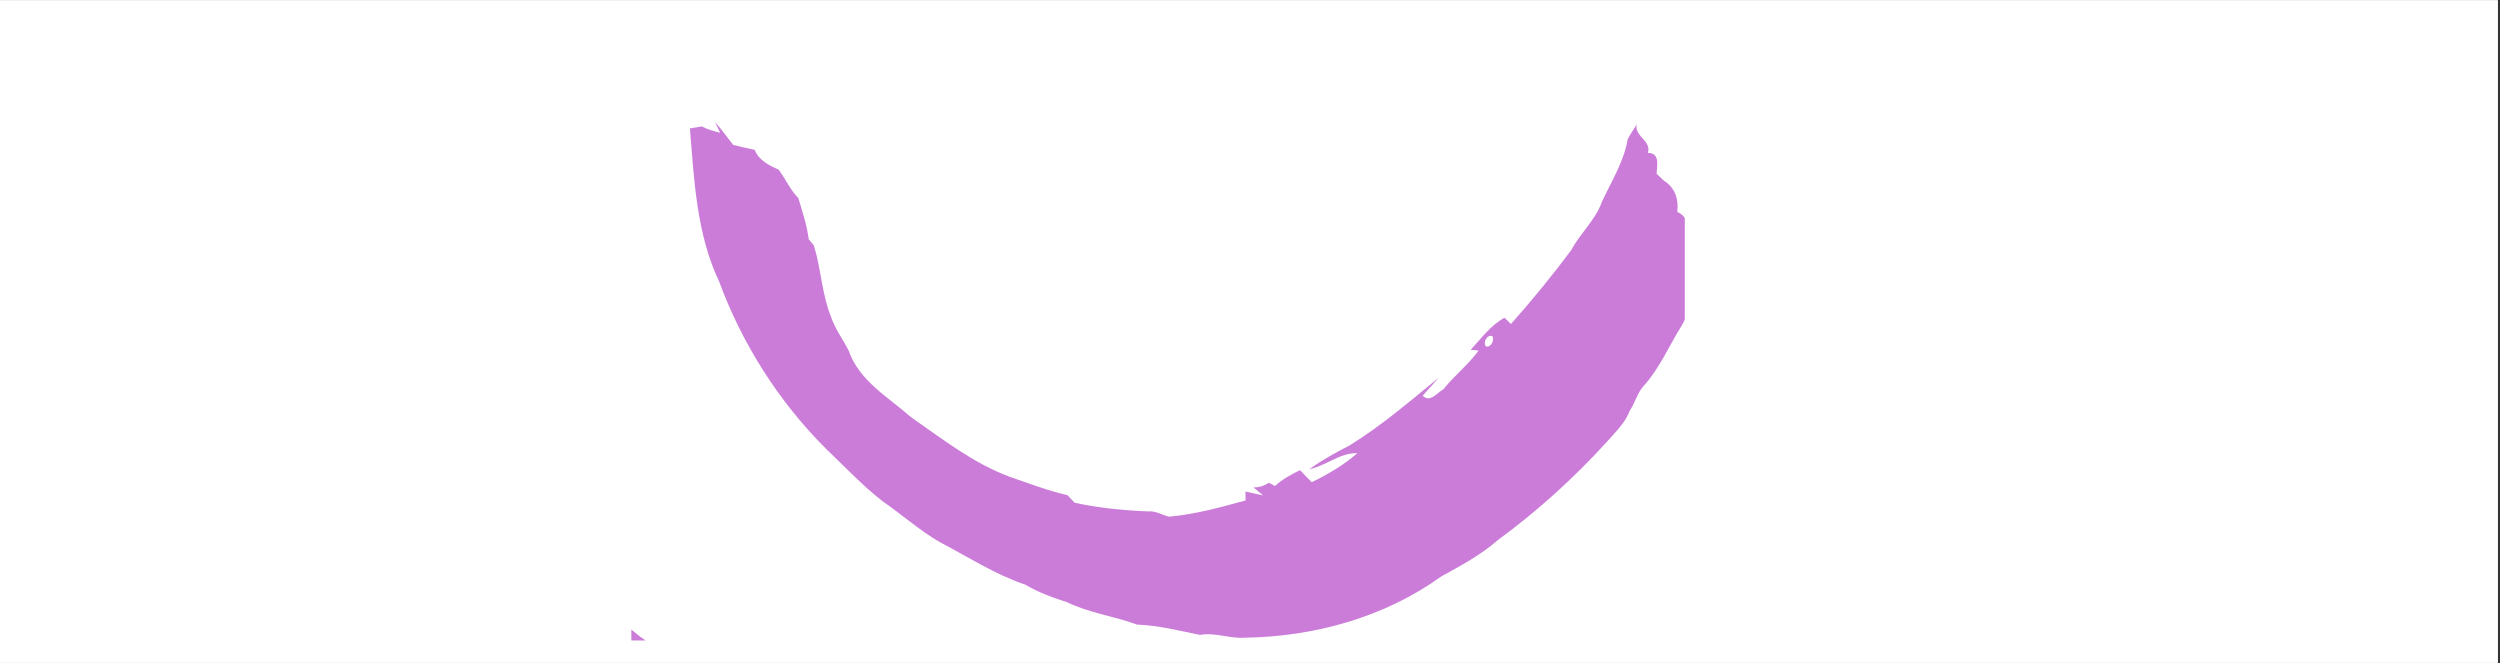 <svg version="1.0" preserveAspectRatio="xMidYMid meet" height="100" viewBox="0 0 282.75 75" zoomAndPan="magnify" width="377" xmlns:xlink="http://www.w3.org/1999/xlink" xmlns="http://www.w3.org/2000/svg"><rect x="0" y="0" width="282.75" height="75" fill="#333333" stroke="none"/><defs><clipPath id="17df582439"><path clip-rule="nonzero" d="M 0 0.031 L 282.5 0.031 L 282.5 74.965 L 0 74.965 Z M 0 0.031"></path></clipPath><clipPath id="70a54a1cba"><path clip-rule="nonzero" d="M 71.406 4.242 L 190.551 4.242 L 190.551 72.434 L 71.406 72.434 Z M 71.406 4.242"></path></clipPath><clipPath id="1791886997"><path clip-rule="nonzero" d="M 78 13 L 190.551 13 L 190.551 72.434 L 78 72.434 Z M 78 13"></path></clipPath></defs><g clip-path="url(#17df582439)"><path fill-rule="nonzero" fill-opacity="1" d="M 0 0.031 L 282.5 0.031 L 282.5 74.969 L 0 74.969 Z M 0 0.031" fill="#ffffff"></path><path fill-rule="nonzero" fill-opacity="1" d="M 0 0.031 L 282.5 0.031 L 282.5 74.969 L 0 74.969 Z M 0 0.031" fill="#ffffff"></path></g><g clip-path="url(#70a54a1cba)"><path fill-rule="nonzero" fill-opacity="1" d="M 132.664 -82.172 C 133.305 -82.652 133.836 -83.625 134.781 -83.328 C 137.008 -82.734 139.305 -82.133 141.609 -82.039 C 141.809 -82.199 142.219 -82.512 142.418 -82.668 C 145.539 -81.953 148.727 -81.637 151.883 -81.059 C 154.578 -80.195 157.52 -80.301 160.086 -79.004 C 160.598 -79.281 160.969 -80.273 161.668 -79.863 C 163.34 -79.039 165.008 -78.133 166.902 -77.906 C 168.395 -76.77 170.262 -76.398 171.934 -75.602 C 172.074 -75.73 172.371 -75.984 172.516 -76.109 C 173.863 -75.812 175.285 -75.566 176.449 -74.766 C 178.801 -73.301 181.473 -72.336 183.621 -70.551 C 184.32 -69.988 185.234 -69.812 186.027 -69.395 C 188.336 -68.359 190.125 -66.508 192.281 -65.227 C 194.105 -64.172 195.578 -62.645 197.234 -61.355 C 199.812 -59.867 202.078 -57.816 204.059 -55.609 C 205.996 -54.559 207.227 -52.695 208.871 -51.277 C 212.16 -48.551 214.668 -45.043 217.355 -41.754 C 218.609 -39.898 220.062 -38.172 221.035 -36.133 C 223.715 -31.863 225.953 -27.273 227.551 -22.477 C 229.125 -18.887 229.98 -15.043 231.406 -11.402 C 233.102 -5.918 234.57 -0.363 235.516 5.301 C 235.887 6.891 235.965 8.523 235.984 10.16 C 236.066 11.359 236.055 12.582 236.168 13.793 C 236.211 15.297 236.031 16.809 236.164 18.32 C 236.016 24.016 235.008 29.656 233.695 35.195 C 232.441 41.926 229.449 48.148 226.965 54.484 C 225.805 57.016 224.535 59.5 223.23 61.969 C 220.332 67.648 216.391 72.699 212.555 77.758 C 212.258 78.027 211.965 78.301 211.68 78.578 C 209.883 81.152 207.281 82.961 205.086 85.156 C 203.578 86.035 202.387 87.359 200.832 88.152 C 197.453 90.609 193.805 92.672 190.004 94.41 C 188.879 94.762 187.898 95.418 186.906 96.039 C 182.77 98.016 178.426 99.5 174.102 100.992 C 170.57 101.852 167.188 103.309 163.559 103.742 C 160.387 104.836 156.984 104.531 153.719 105.168 C 152.328 104.891 150.93 105.18 149.559 105.418 C 148.121 105.09 146.645 105.145 145.203 105.387 C 143.914 105.227 142.617 105.25 141.332 105.145 C 137.805 105.105 134.324 104.633 130.848 104.109 C 129.66 103.93 128.516 103.387 127.305 103.586 C 126.441 103.375 125.574 103.199 124.695 103.16 C 119.551 101.898 114.25 101.266 109.227 99.504 C 104.738 98.359 100.422 96.652 96.07 95.078 C 95.465 94.805 94.859 94.551 94.277 94.254 C 91.793 93.367 89.344 92.289 86.996 91.117 C 84.219 89.809 81.52 88.352 78.875 86.809 C 73.273 83.629 68.023 79.848 63.207 75.574 C 62.578 74.934 61.918 74.332 61.316 73.684 C 55.086 67.438 49.605 60.371 45.48 52.551 C 43.465 48.68 41.449 44.812 39.715 40.809 C 38.707 37.617 37.289 34.578 36.391 31.355 C 34.43 24.766 33.434 17.887 33.383 11.016 C 33.324 9.398 33.098 7.789 33.344 6.188 C 33.109 -1.414 34.242 -9.004 35.859 -16.418 C 35.891 -16.824 35.914 -17.227 35.918 -17.617 C 37.039 -21.234 37.672 -24.973 38.836 -28.574 C 40.062 -32.57 41.391 -36.551 43.047 -40.406 C 45.254 -44.832 47.609 -49.176 50.285 -53.34 C 51.359 -54.461 52.367 -55.668 53.551 -56.68 C 54.227 -57.047 54.25 -57.844 54.469 -58.488 C 55.578 -59.445 57.035 -59.777 58.465 -59.895 C 60.898 -59.551 63.535 -60.078 65.773 -58.797 C 67.238 -58.438 68.035 -57.18 68.473 -55.816 C 69.66 -56.195 70.531 -57.059 71.535 -57.738 C 72.289 -57.816 73.051 -57.77 73.812 -57.812 C 73.523 -57.891 72.941 -58.035 72.652 -58.105 C 72.84 -58.82 73.348 -59.293 73.934 -59.676 C 74.055 -59.375 74.289 -58.781 74.406 -58.484 C 74.34 -58.793 74.207 -59.418 74.141 -59.727 C 74.688 -60.113 75.242 -60.488 75.777 -60.891 C 77.324 -62.008 79.719 -61.906 80.719 -63.719 C 81.219 -63.594 81.578 -64.012 81.984 -64.23 C 82.648 -64.465 83.332 -64.66 84.051 -64.57 C 84.051 -64.746 84.051 -65.09 84.051 -65.27 C 84.742 -65.613 85.375 -66.156 86.191 -66.176 C 87.184 -66.793 88.156 -67.434 89.199 -67.957 C 89.711 -67.633 91.27 -68.258 90.293 -68.859 C 90.113 -69.004 89.746 -69.285 89.562 -69.426 C 89.824 -69.684 90.094 -69.941 90.371 -70.18 C 91.266 -69.727 91.992 -70.492 92.758 -70.848 C 93.367 -70.922 93.98 -70.965 94.605 -70.961 C 94.305 -71.102 93.711 -71.379 93.414 -71.52 C 94.477 -72.055 95.52 -72.633 96.582 -73.176 C 97.441 -73.625 98.699 -73.266 99.266 -74.18 C 99.938 -74.406 100.613 -74.629 101.297 -74.855 C 102.117 -75.309 103.031 -75.531 103.965 -75.598 C 105.023 -75.949 106.086 -76.293 107.207 -76.387 C 107.32 -76.59 107.547 -76.992 107.656 -77.195 C 108.418 -77.215 109.184 -77.188 109.957 -77.266 C 110.891 -77.758 111.664 -78.574 112.754 -78.727 C 115.379 -78.988 117.977 -79.598 120.543 -80.211 C 120.664 -80.277 120.91 -80.414 121.035 -80.488 C 122.312 -79.719 122.613 -81.367 123.676 -81.672 C 124.152 -81.801 124.66 -81.824 125.164 -81.859 C 127.648 -82.289 130.141 -82.602 132.664 -82.172 Z M 141.477 -67.551 C 139.484 -67.422 137.496 -67.254 135.504 -67.125 C 134.523 -66.969 133.535 -66.867 132.551 -66.887 C 129.492 -66.797 126.594 -65.73 123.582 -65.348 C 119.406 -64.422 115.301 -63.199 111.281 -61.734 C 109.758 -61.262 108.137 -61.145 106.672 -60.48 C 103.211 -58.938 99.578 -57.824 96.215 -56.051 C 87.805 -51.602 79.375 -46.938 72.215 -40.586 C 71.168 -39.75 69.977 -39.09 69.078 -38.074 C 67.562 -36.512 65.766 -35.23 64.438 -33.488 C 63.445 -32.246 62.367 -30.98 60.898 -30.285 C 60.066 -28.816 58.887 -27.605 57.703 -26.418 C 58.309 -27.699 58.793 -29.039 59.223 -30.383 C 57.305 -29.426 56.973 -27.152 55.293 -25.977 C 55.188 -25.77 54.977 -25.363 54.871 -25.16 C 54.68 -25.047 54.297 -24.828 54.105 -24.719 C 54.336 -25.191 54.801 -26.133 55.027 -26.613 C 54.008 -26.258 53.676 -25.207 53.172 -24.41 C 54.258 -23.465 52.867 -22.457 52.586 -21.469 C 51.211 -17.719 50.383 -13.812 49.445 -9.934 C 48.891 -7.031 48.059 -4.145 47.848 -1.184 C 46.844 3.895 46.883 9.086 46.52 14.234 C 46.707 17.391 46.527 20.566 46.664 23.734 C 46.859 24.809 46.828 25.914 46.984 27.008 C 47.492 31.246 48.32 35.461 49.738 39.496 C 51.121 44.277 53.832 48.496 56.016 52.922 C 60.172 60.234 65.727 66.715 72.316 71.945 C 74.234 73.258 76.082 74.668 77.953 76.055 C 81.355 77.652 84.789 79.16 88.207 80.73 C 98.242 84.289 108.523 87.215 119.051 88.852 C 123.121 89.719 127.25 90.254 131.41 90.426 C 136.297 90.707 141.184 90.52 146.055 90.188 C 147.363 89.977 148.664 89.535 150.008 89.715 C 152.137 89.883 154.137 88.625 156.266 89.023 C 157.43 89.172 158.512 88.535 159.637 88.324 C 161.383 87.715 163.215 87.379 164.98 86.816 C 167.078 85.707 169.426 85.227 171.613 84.32 C 175.777 82.602 179.77 80.5 183.66 78.242 C 188.844 75.727 193.422 72.047 197.371 67.859 C 200.586 64.883 202.844 61.094 205.43 57.598 C 206.18 56.605 206.641 55.328 207.797 54.719 C 208.676 54.176 209.141 53.238 209.43 52.293 C 209.922 51.641 210.258 50.898 210.586 50.16 C 210.617 49.605 210.711 49.066 210.871 48.555 C 212.531 44.168 215.125 40.117 216.215 35.539 C 217.152 33.328 218.039 31.07 218.477 28.703 C 219.52 27.074 219.648 25.098 220.301 23.316 C 220.805 22.488 220.602 21.473 220.73 20.57 C 220.785 19.738 220.891 18.918 221.012 18.109 C 221.199 18.445 221.566 19.121 221.754 19.465 C 221.934 19.113 222.293 18.41 222.473 18.062 C 221.852 17.602 221.574 16.898 221.379 16.199 C 222.199 16.977 223.352 16.676 223.113 15.395 C 222.785 14.379 223.387 12.59 222.016 12.297 C 222.281 11.988 222.812 11.371 223.082 11.062 C 223.148 9.902 223.344 8.766 223.578 7.645 C 223.328 6.34 223.086 5.035 222.824 3.742 C 222.5 3.836 222.25 3.785 222.07 3.602 C 222.078 2.969 222.07 2.348 222.047 1.738 L 222.246 1.77 C 222.32 2.434 222.527 3.094 222.906 3.672 C 222.898 1.984 223.066 0.262 222.52 -1.355 C 220.805 -9.707 217.824 -17.711 215.316 -25.84 C 214.102 -29.328 212.25 -32.531 210.371 -35.691 C 209.223 -37.781 207.824 -39.738 206.281 -41.535 C 205.531 -42.539 204.598 -43.379 203.812 -44.34 C 202.914 -45.297 201.832 -46.07 201.043 -47.113 C 197.258 -51.527 192.148 -54.406 187.246 -57.371 C 184.863 -58.551 182.543 -59.891 180.004 -60.688 C 177.367 -62.133 174.363 -62.586 171.613 -63.734 C 169.836 -64.398 167.91 -64.43 166.121 -65.02 C 164.297 -65.629 162.34 -65.582 160.516 -66.199 C 156.586 -66.719 152.668 -67.262 148.723 -67.609 C 148.148 -67.609 147.582 -67.594 147.02 -67.559 C 145.168 -67.793 143.32 -67.242 141.477 -67.551" fill="#cb7cd9"></path></g><g clip-path="url(#1791886997)"><path fill-rule="nonzero" fill-opacity="1" d="M 79.379 14.297 C 80.02 14.652 80.719 14.82 81.445 15.016 L 80.871 13.816 C 81.609 14.617 82.23 15.523 82.922 16.387 C 83.73 16.578 84.531 16.777 85.352 16.945 C 85.805 18.117 86.988 18.707 88.07 19.195 C 88.848 20.227 89.355 21.453 90.285 22.391 C 90.746 23.922 91.262 25.457 91.465 27.059 C 91.609 27.227 91.891 27.566 92.035 27.734 C 92.871 30.367 92.93 33.191 93.965 35.77 C 94.434 37.176 95.336 38.367 96 39.688 C 97.18 43.082 100.477 44.922 103.039 47.184 C 106.598 49.656 110.07 52.391 114.184 53.918 C 116.348 54.664 118.492 55.492 120.727 56.004 C 120.988 56.277 121.266 56.566 121.547 56.863 C 124.293 57.453 127.082 57.727 129.891 57.84 C 130.723 57.754 131.43 58.262 132.219 58.434 C 135.168 58.176 138.027 57.379 140.875 56.602 C 140.867 56.352 140.863 55.848 140.859 55.594 C 141.516 55.742 142.184 55.887 142.859 56.031 C 142.586 55.801 142.035 55.344 141.758 55.117 C 142.398 55.16 142.973 54.934 143.52 54.594 C 143.742 54.707 143.969 54.836 144.199 54.973 C 145.031 54.203 146.023 53.66 147.035 53.176 C 147.477 53.625 147.906 54.066 148.352 54.535 C 150.191 53.648 151.973 52.605 153.512 51.25 C 151.512 51.215 149.98 52.676 148.09 53.07 C 149.523 52.023 151.078 51.18 152.656 50.367 C 156.246 48.148 159.445 45.387 162.711 42.727 C 162.125 43.422 161.496 44.066 160.902 44.754 C 161.762 45.578 162.488 44.438 163.238 44.035 C 164.48 42.484 166.062 41.25 167.234 39.648 L 166.332 39.559 C 167.539 38.281 168.582 36.789 170.16 35.938 C 170.348 36.109 170.711 36.461 170.891 36.641 C 173.301 33.934 175.594 31.133 177.746 28.23 C 178.746 26.348 180.43 24.906 181.152 22.883 C 182.223 20.543 183.656 18.32 184.094 15.746 C 184.383 15.16 184.777 14.637 185.102 14.074 C 184.836 15.449 186.836 15.922 186.367 17.293 C 187.77 17.281 187.406 18.734 187.359 19.652 C 187.566 19.852 187.988 20.246 188.199 20.445 C 189.438 21.191 189.887 22.574 189.699 23.973 C 191.496 24.68 190.504 26.895 191.566 28.098 C 191.711 28.734 191.895 29.375 192.066 30.023 C 191.797 31.129 191.148 32.113 190.824 33.223 C 191.086 34.508 190.836 35.887 190.102 36.984 C 188.723 39.215 187.68 41.68 185.906 43.641 C 185.176 44.434 184.949 45.535 184.34 46.418 C 183.832 47.797 182.734 48.844 181.777 49.926 C 178.043 54.039 173.887 57.801 169.402 61.086 C 167.484 62.77 165.223 63.977 163 65.199 C 156.629 69.797 148.656 72.008 140.84 72.121 C 139.109 72.262 137.426 71.492 135.711 71.809 C 133.348 71.328 131.004 70.727 128.59 70.641 C 126 69.68 123.219 69.336 120.711 68.125 C 119.07 67.59 117.43 67.008 115.949 66.117 C 112.527 64.977 109.457 62.961 106.266 61.301 C 103.965 59.965 101.98 58.18 99.805 56.676 C 97.688 55.039 95.844 53.086 93.922 51.242 C 93.789 51.113 93.535 50.863 93.402 50.738 C 88.078 45.422 83.934 38.895 81.332 31.84 C 78.773 26.445 78.512 20.371 78.031 14.523 C 78.375 14.469 79.047 14.352 79.379 14.297 Z M 168.062 39.172 C 168.617 39.359 169.074 38.43 168.773 38.02 C 168.191 37.789 167.684 38.738 168.062 39.172" fill="#cb7cd9"></path></g></svg>